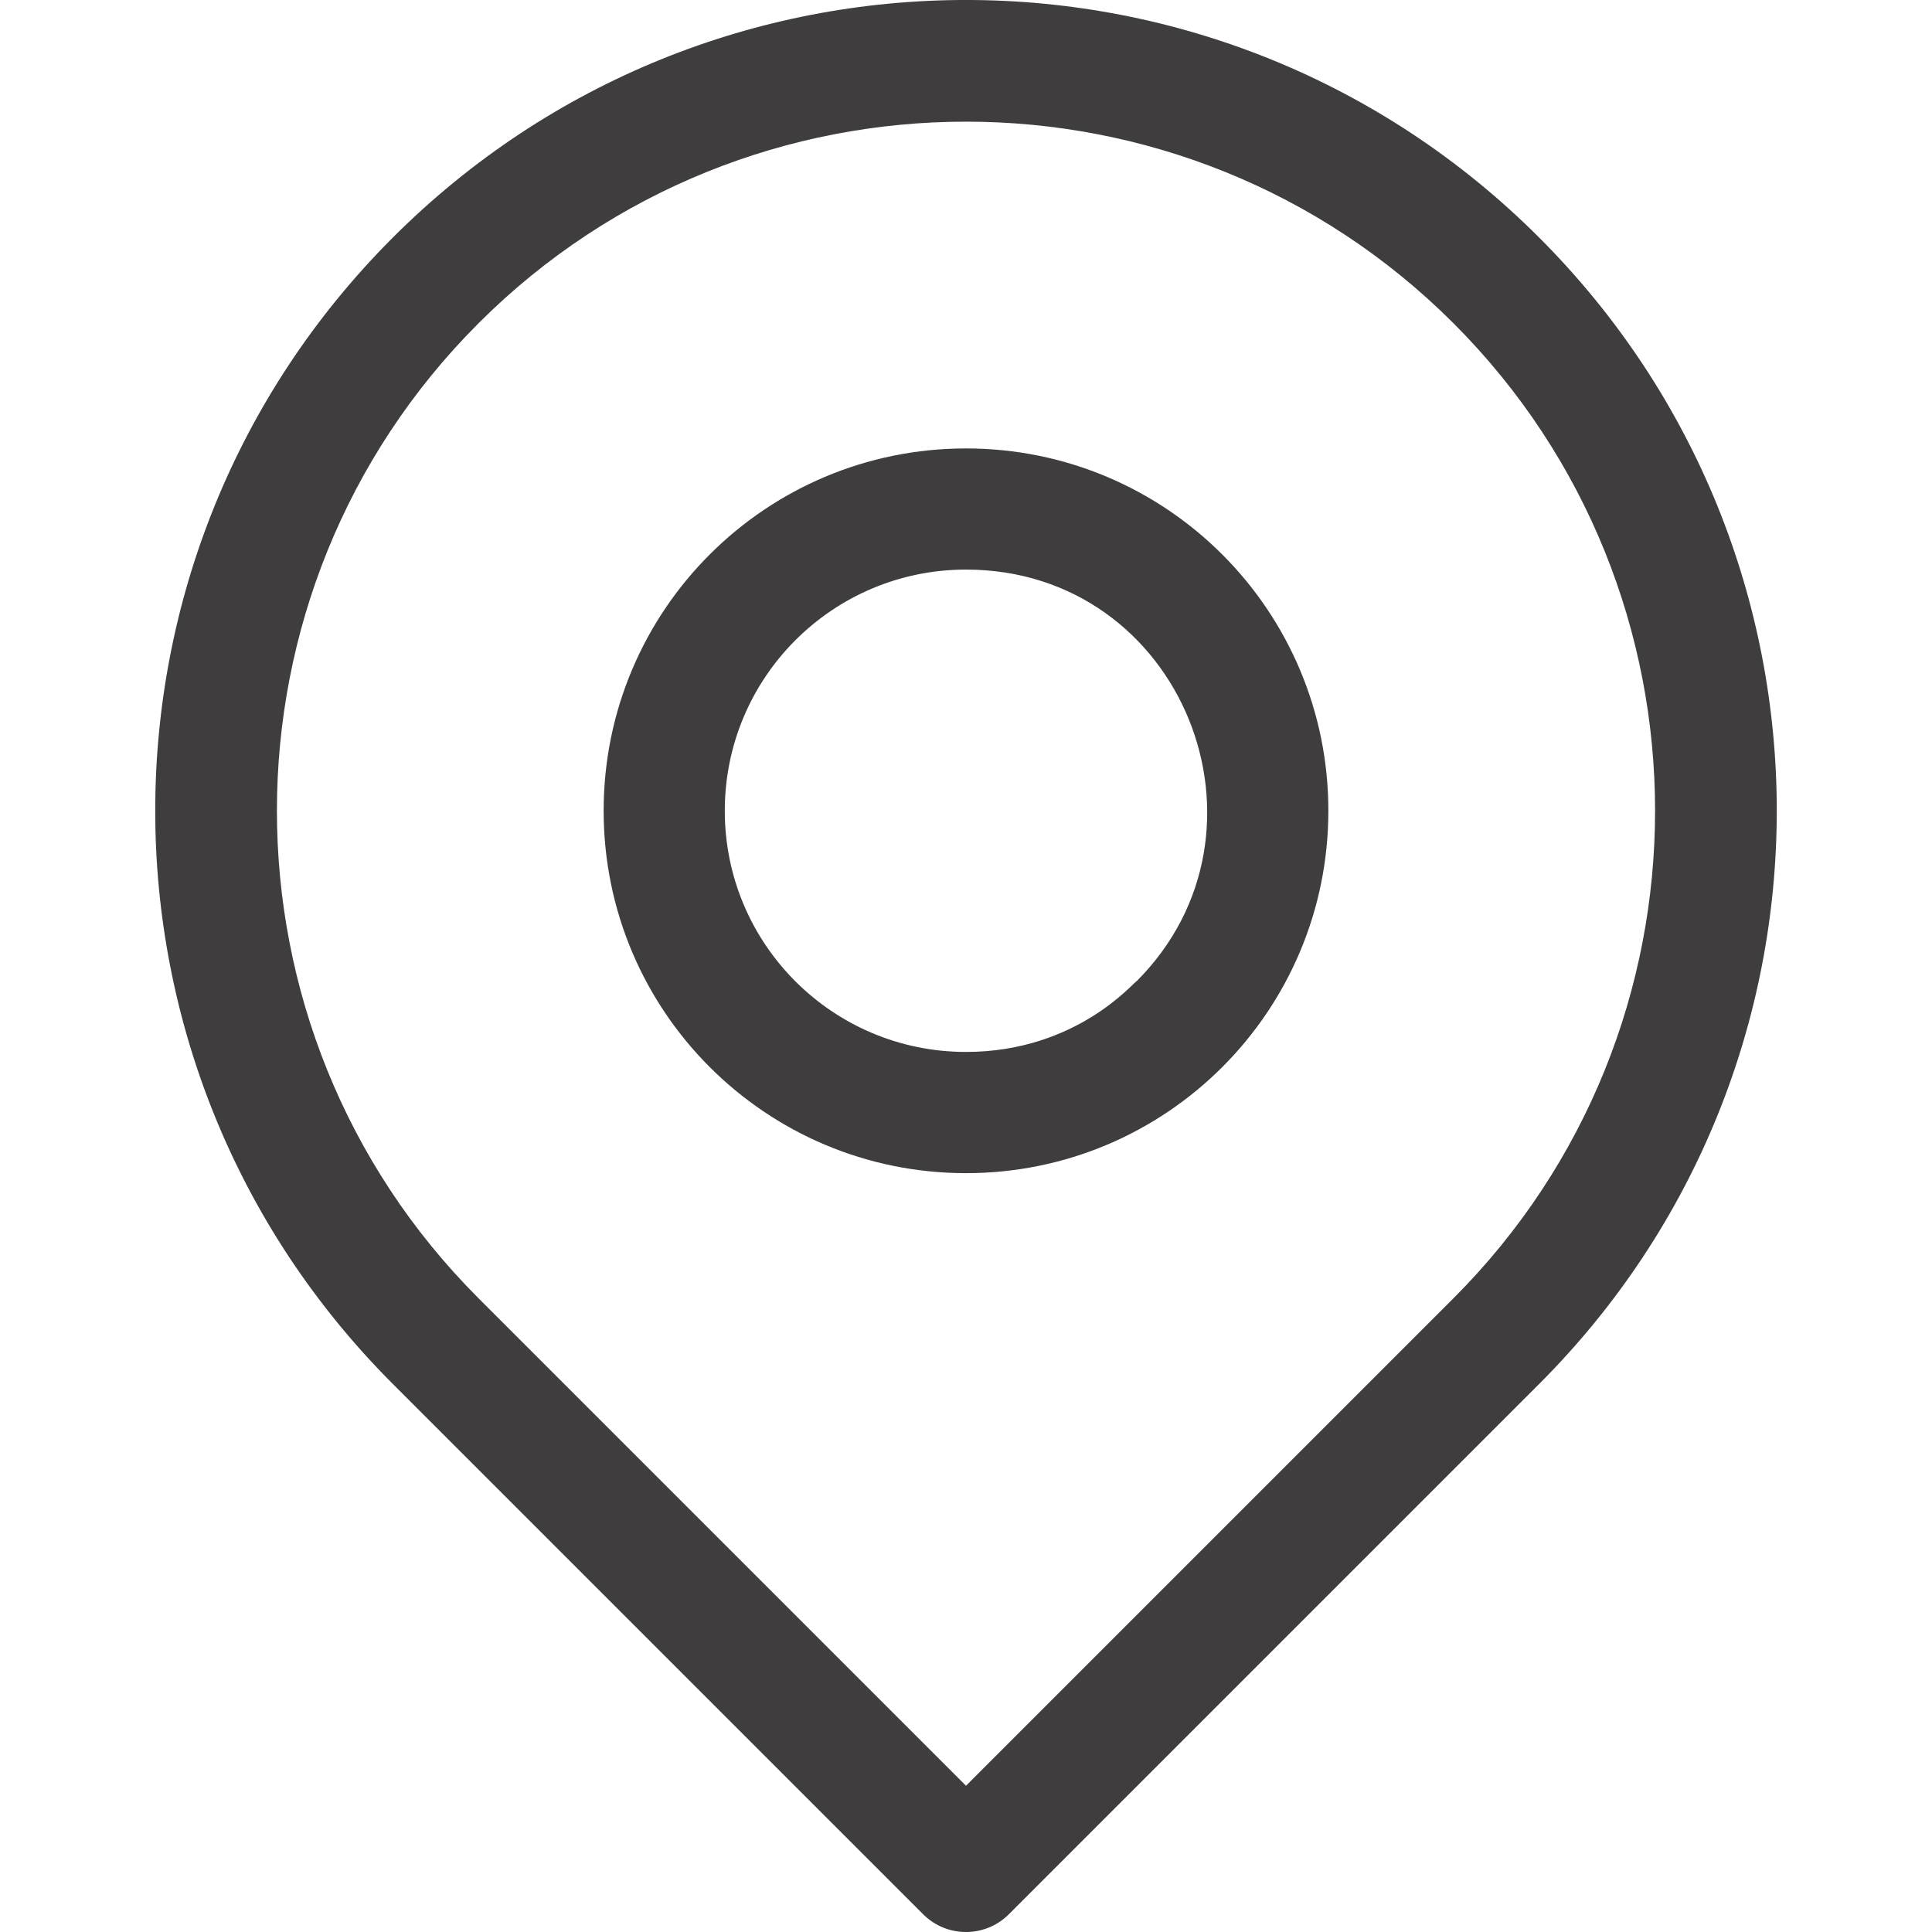<svg width="27" height="27" viewBox="0 0 27 27" fill="none" xmlns="http://www.w3.org/2000/svg">
<path d="M21.51 3.32C17.083 -1.107 9.917 -1.107 5.49 3.32C1.063 7.747 1.062 14.913 5.49 19.341L12.901 26.752C13.232 27.083 13.768 27.083 14.099 26.752L21.51 19.341C25.937 14.914 25.938 7.748 21.51 3.32ZM20.313 18.143L13.5 24.956L6.687 18.143C2.931 14.387 2.931 8.274 6.687 4.518C10.444 0.761 16.556 0.761 20.313 4.518C24.069 8.274 24.069 14.387 20.313 18.143Z" fill="#3F3D3D"/>
<path d="M13.5 6.267C10.701 6.267 8.436 8.531 8.436 11.331C8.436 14.129 10.701 16.395 13.5 16.395C16.299 16.395 18.564 14.13 18.564 11.331C18.564 8.532 16.299 6.267 13.5 6.267ZM15.883 13.714C15.851 13.714 15.053 14.701 13.5 14.701C11.637 14.701 10.129 13.194 10.129 11.331C10.129 9.468 11.637 7.96 13.5 7.96C16.526 7.96 17.981 11.617 15.883 13.714Z" fill="#3F3D3D"/>
</svg>
